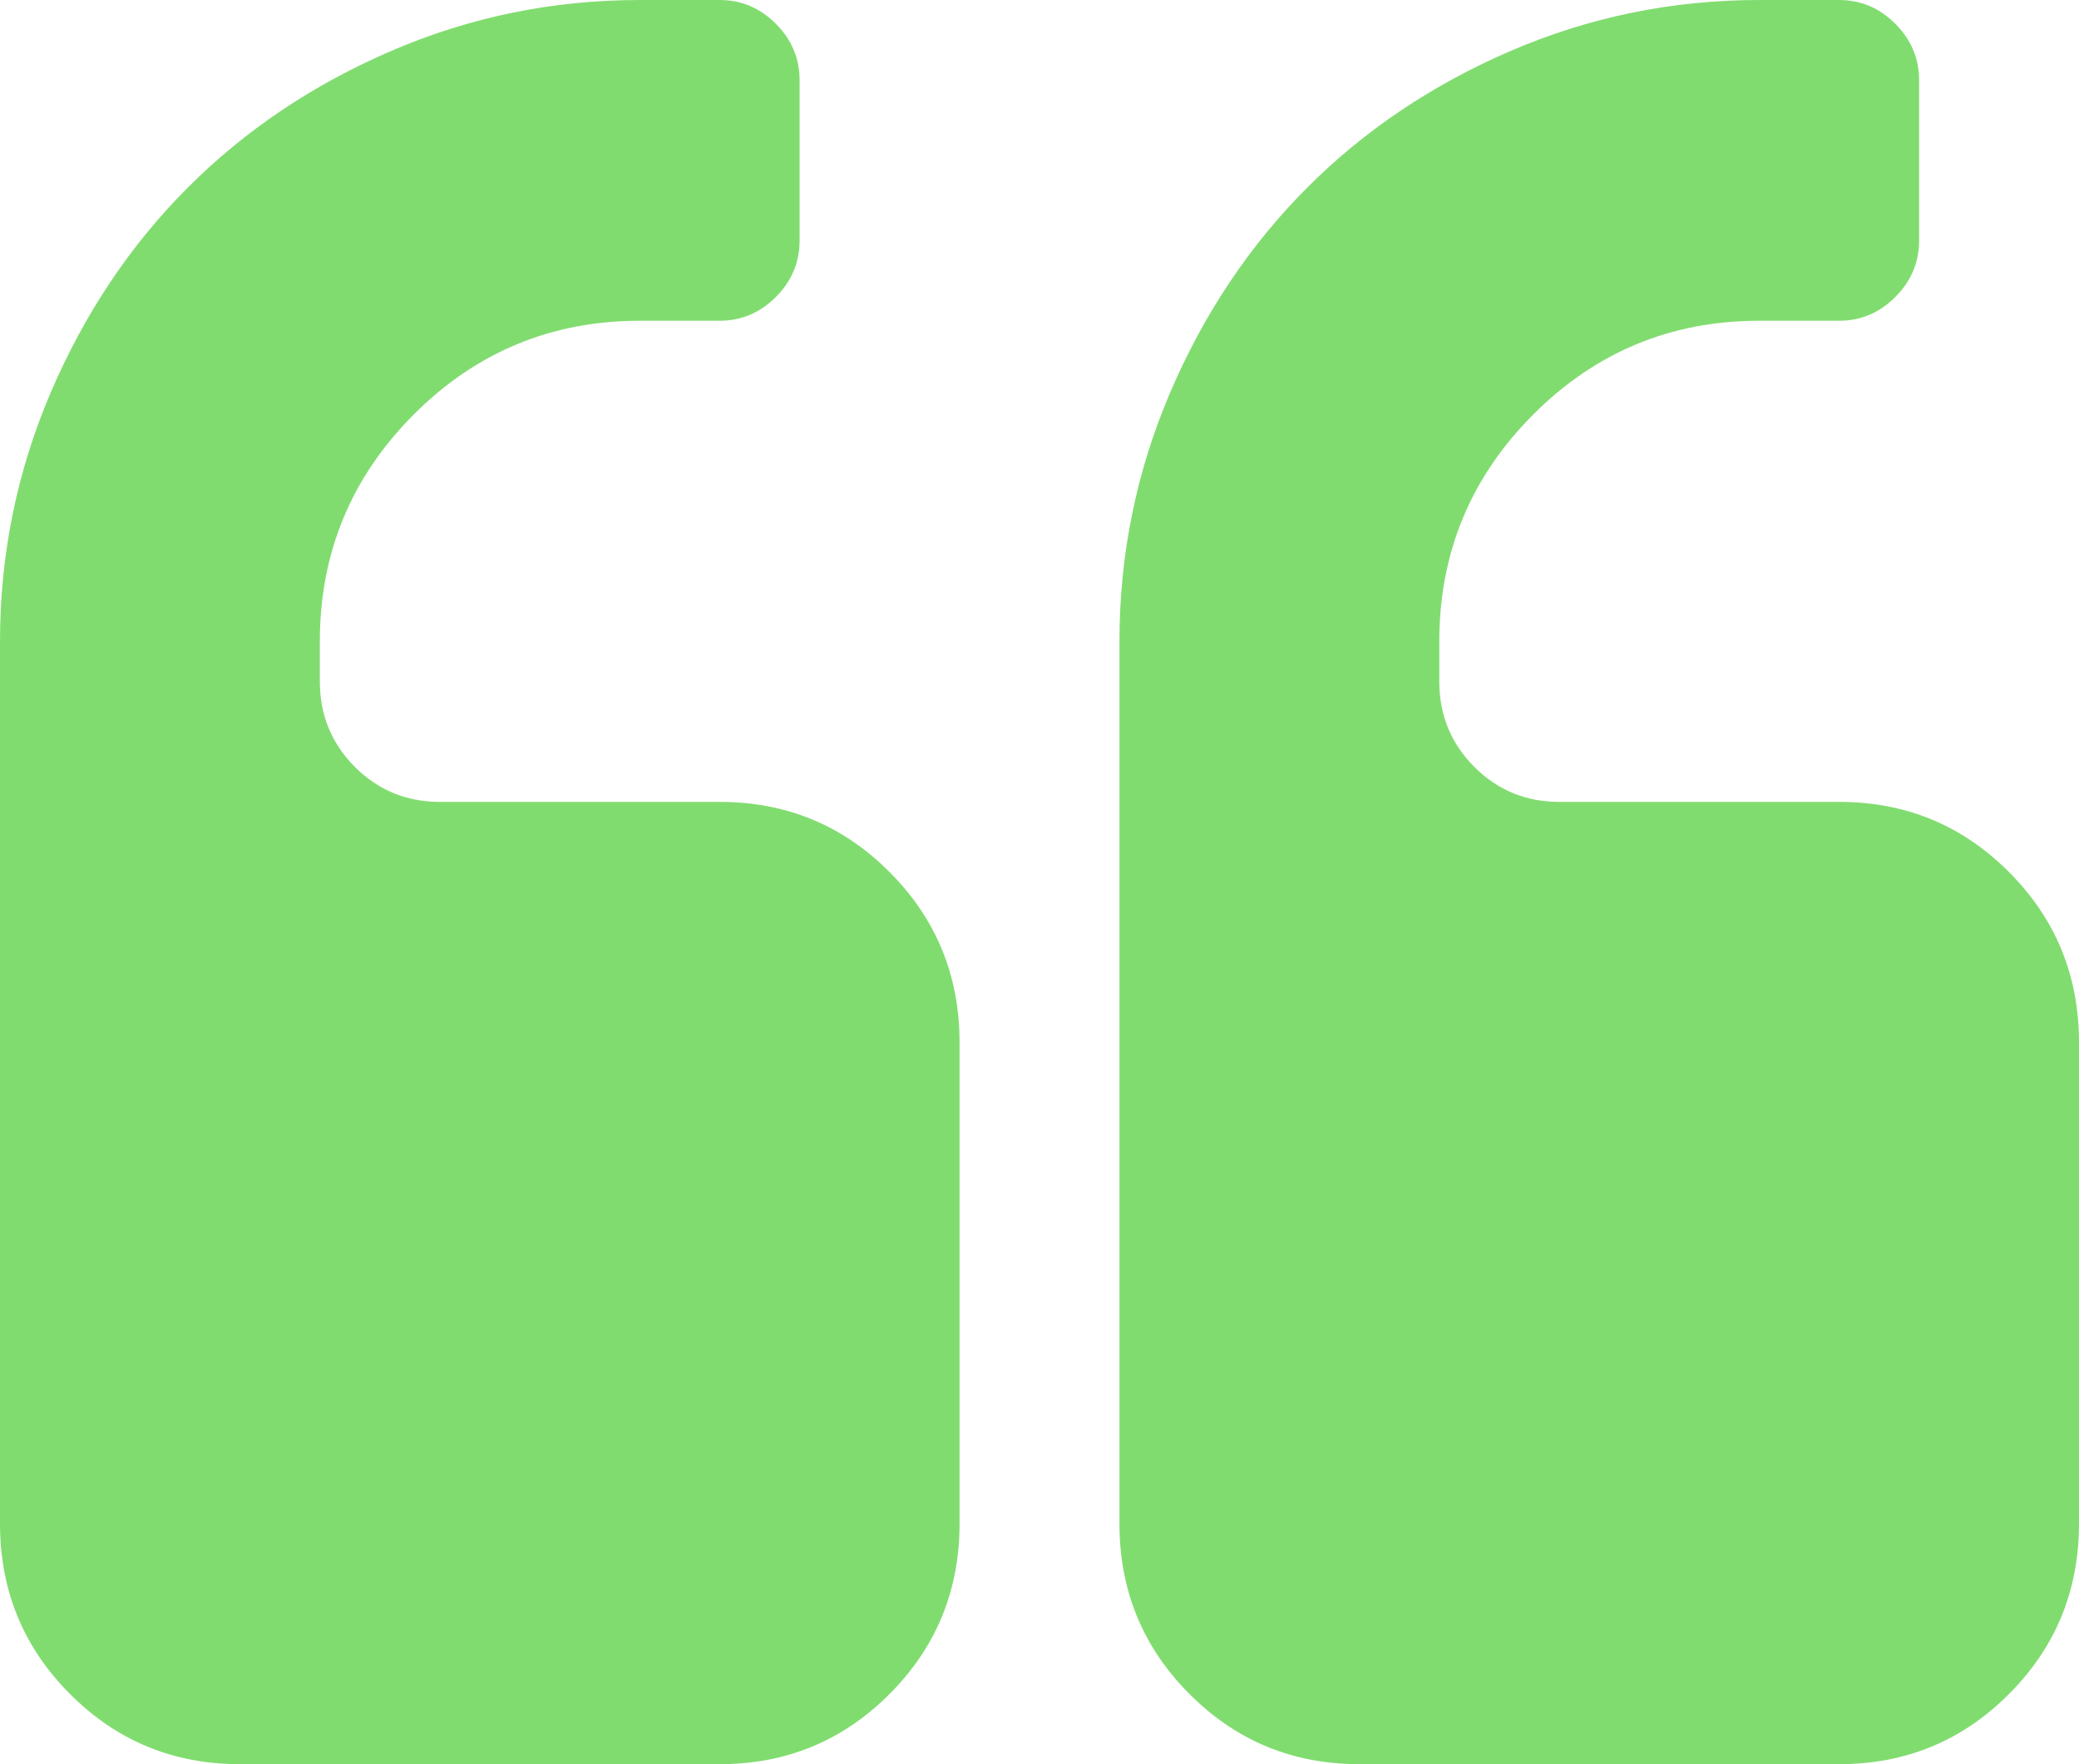 <svg xmlns="http://www.w3.org/2000/svg" width="33" height="28" viewBox="0 0 33 28" fill="none"><path d="M15.231 16.546V24.182C15.231 25.242 14.861 26.144 14.12 26.886C13.38 27.629 12.481 28 11.423 28H3.808C2.75 28 1.851 27.629 1.111 26.886C0.37 26.144 0 25.242 0 24.182V10.182C0 8.803 0.268 7.487 0.803 6.234C1.339 4.982 2.062 3.898 2.975 2.983C3.887 2.068 4.968 1.342 6.217 0.805C7.467 0.268 8.779 0 10.154 0H11.423C11.767 0 12.064 0.126 12.316 0.378C12.567 0.63 12.692 0.928 12.692 1.273V3.818C12.692 4.163 12.567 4.461 12.316 4.713C12.064 4.965 11.767 5.091 11.423 5.091H10.154C8.752 5.091 7.556 5.588 6.564 6.582C5.573 7.577 5.077 8.777 5.077 10.182V10.818C5.077 11.348 5.262 11.799 5.632 12.171C6.002 12.542 6.452 12.727 6.981 12.727H11.423C12.481 12.727 13.38 13.098 14.12 13.841C14.861 14.583 15.231 15.485 15.231 16.546ZM33 16.546V24.182C33 25.242 32.63 26.144 31.889 26.886C31.149 27.629 30.25 28 29.192 28H21.577C20.519 28 19.62 27.629 18.88 26.886C18.139 26.144 17.769 25.242 17.769 24.182V10.182C17.769 8.803 18.037 7.487 18.572 6.234C19.108 4.982 19.832 3.898 20.744 2.983C21.656 2.068 22.737 1.342 23.986 0.805C25.236 0.268 26.548 0 27.923 0H29.192C29.536 0 29.834 0.126 30.085 0.378C30.336 0.63 30.462 0.928 30.462 1.273V3.818C30.462 4.163 30.336 4.461 30.085 4.713C29.834 4.965 29.536 5.091 29.192 5.091H27.923C26.522 5.091 25.325 5.588 24.334 6.582C23.342 7.577 22.846 8.777 22.846 10.182V10.818C22.846 11.348 23.031 11.799 23.401 12.171C23.772 12.542 24.221 12.727 24.75 12.727H29.192C30.25 12.727 31.149 13.098 31.889 13.841C32.63 14.583 33 15.485 33 16.546Z" fill="#81DC70"></path></svg>